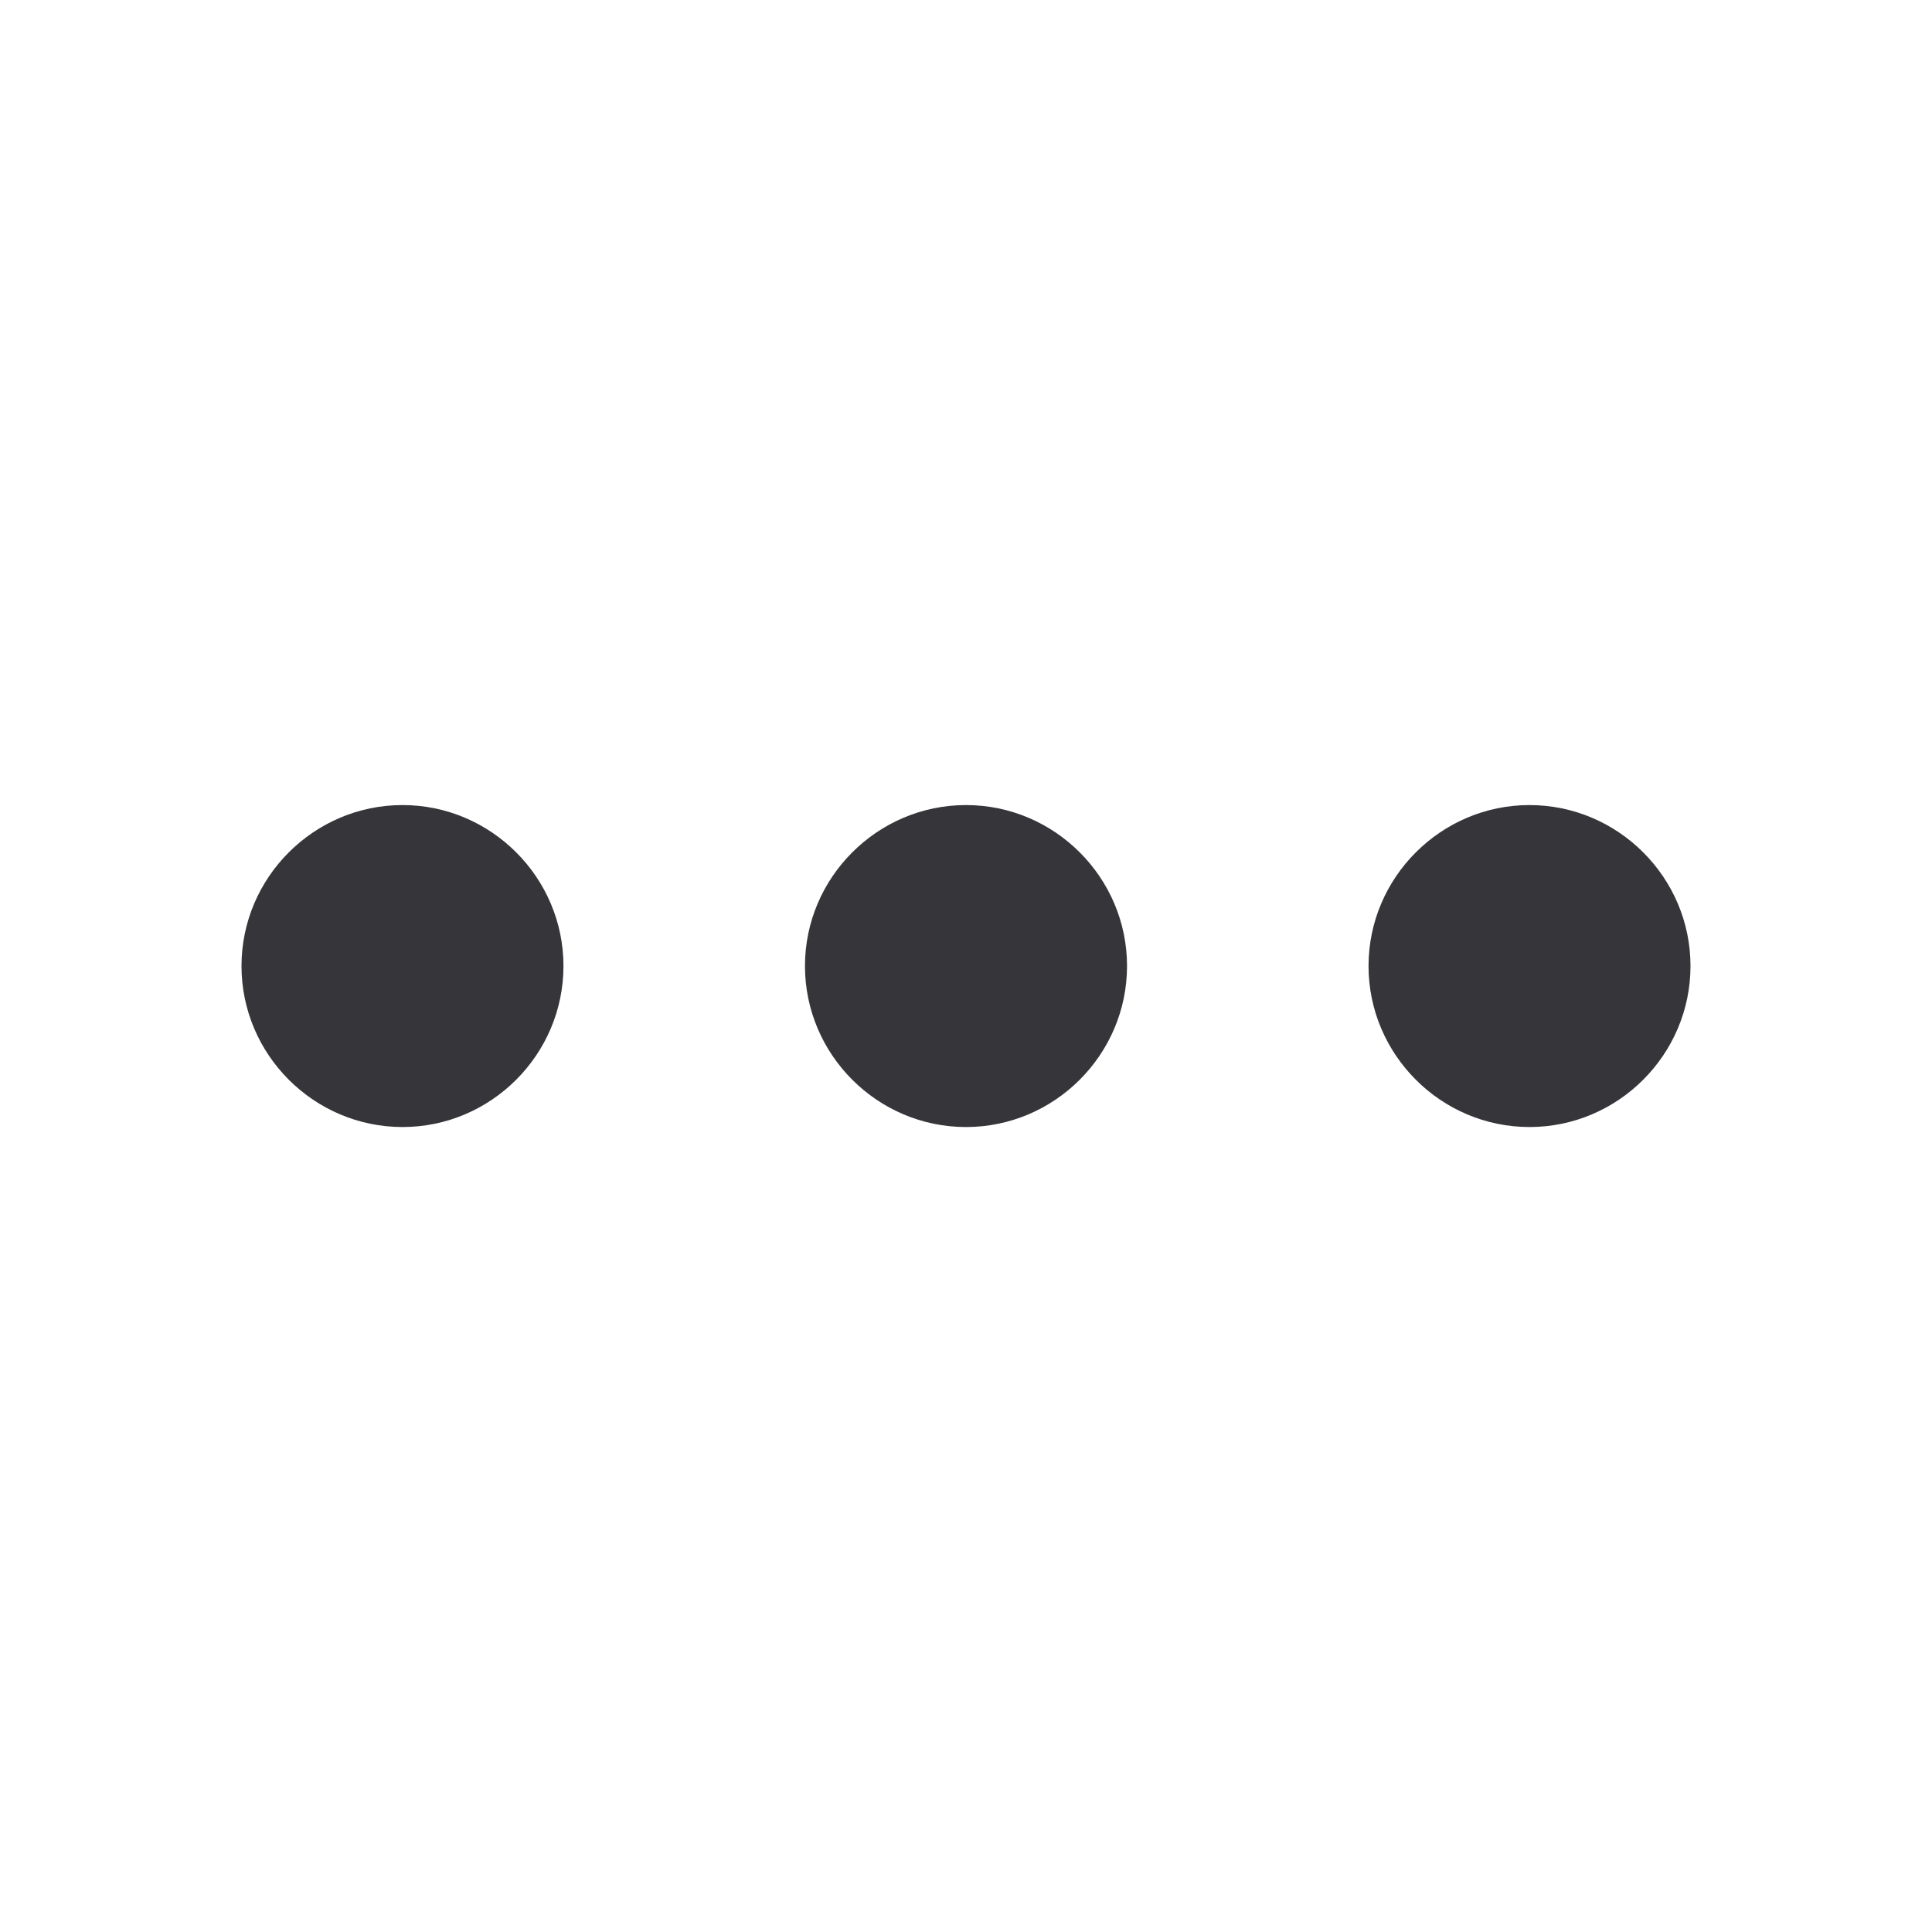 <svg width="20" height="20" viewBox="0 0 20 20" fill="none" xmlns="http://www.w3.org/2000/svg">
<path d="M4.167 8.334C3.25 8.334 2.5 9.084 2.5 10C2.5 10.917 3.25 11.667 4.167 11.667C5.083 11.667 5.833 10.917 5.833 10C5.833 9.084 5.083 8.334 4.167 8.334Z" fill="#36353A"/>
<path d="M15.833 8.334C14.917 8.334 14.167 9.084 14.167 10C14.167 10.917 14.917 11.667 15.833 11.667C16.75 11.667 17.5 10.917 17.5 10C17.5 9.084 16.75 8.334 15.833 8.334Z" fill="#36353A"/>
<path d="M10 8.334C9.083 8.334 8.333 9.084 8.333 10C8.333 10.917 9.083 11.667 10 11.667C10.917 11.667 11.667 10.917 11.667 10C11.667 9.084 10.917 8.334 10 8.334Z" fill="#36353A"/>
</svg>
